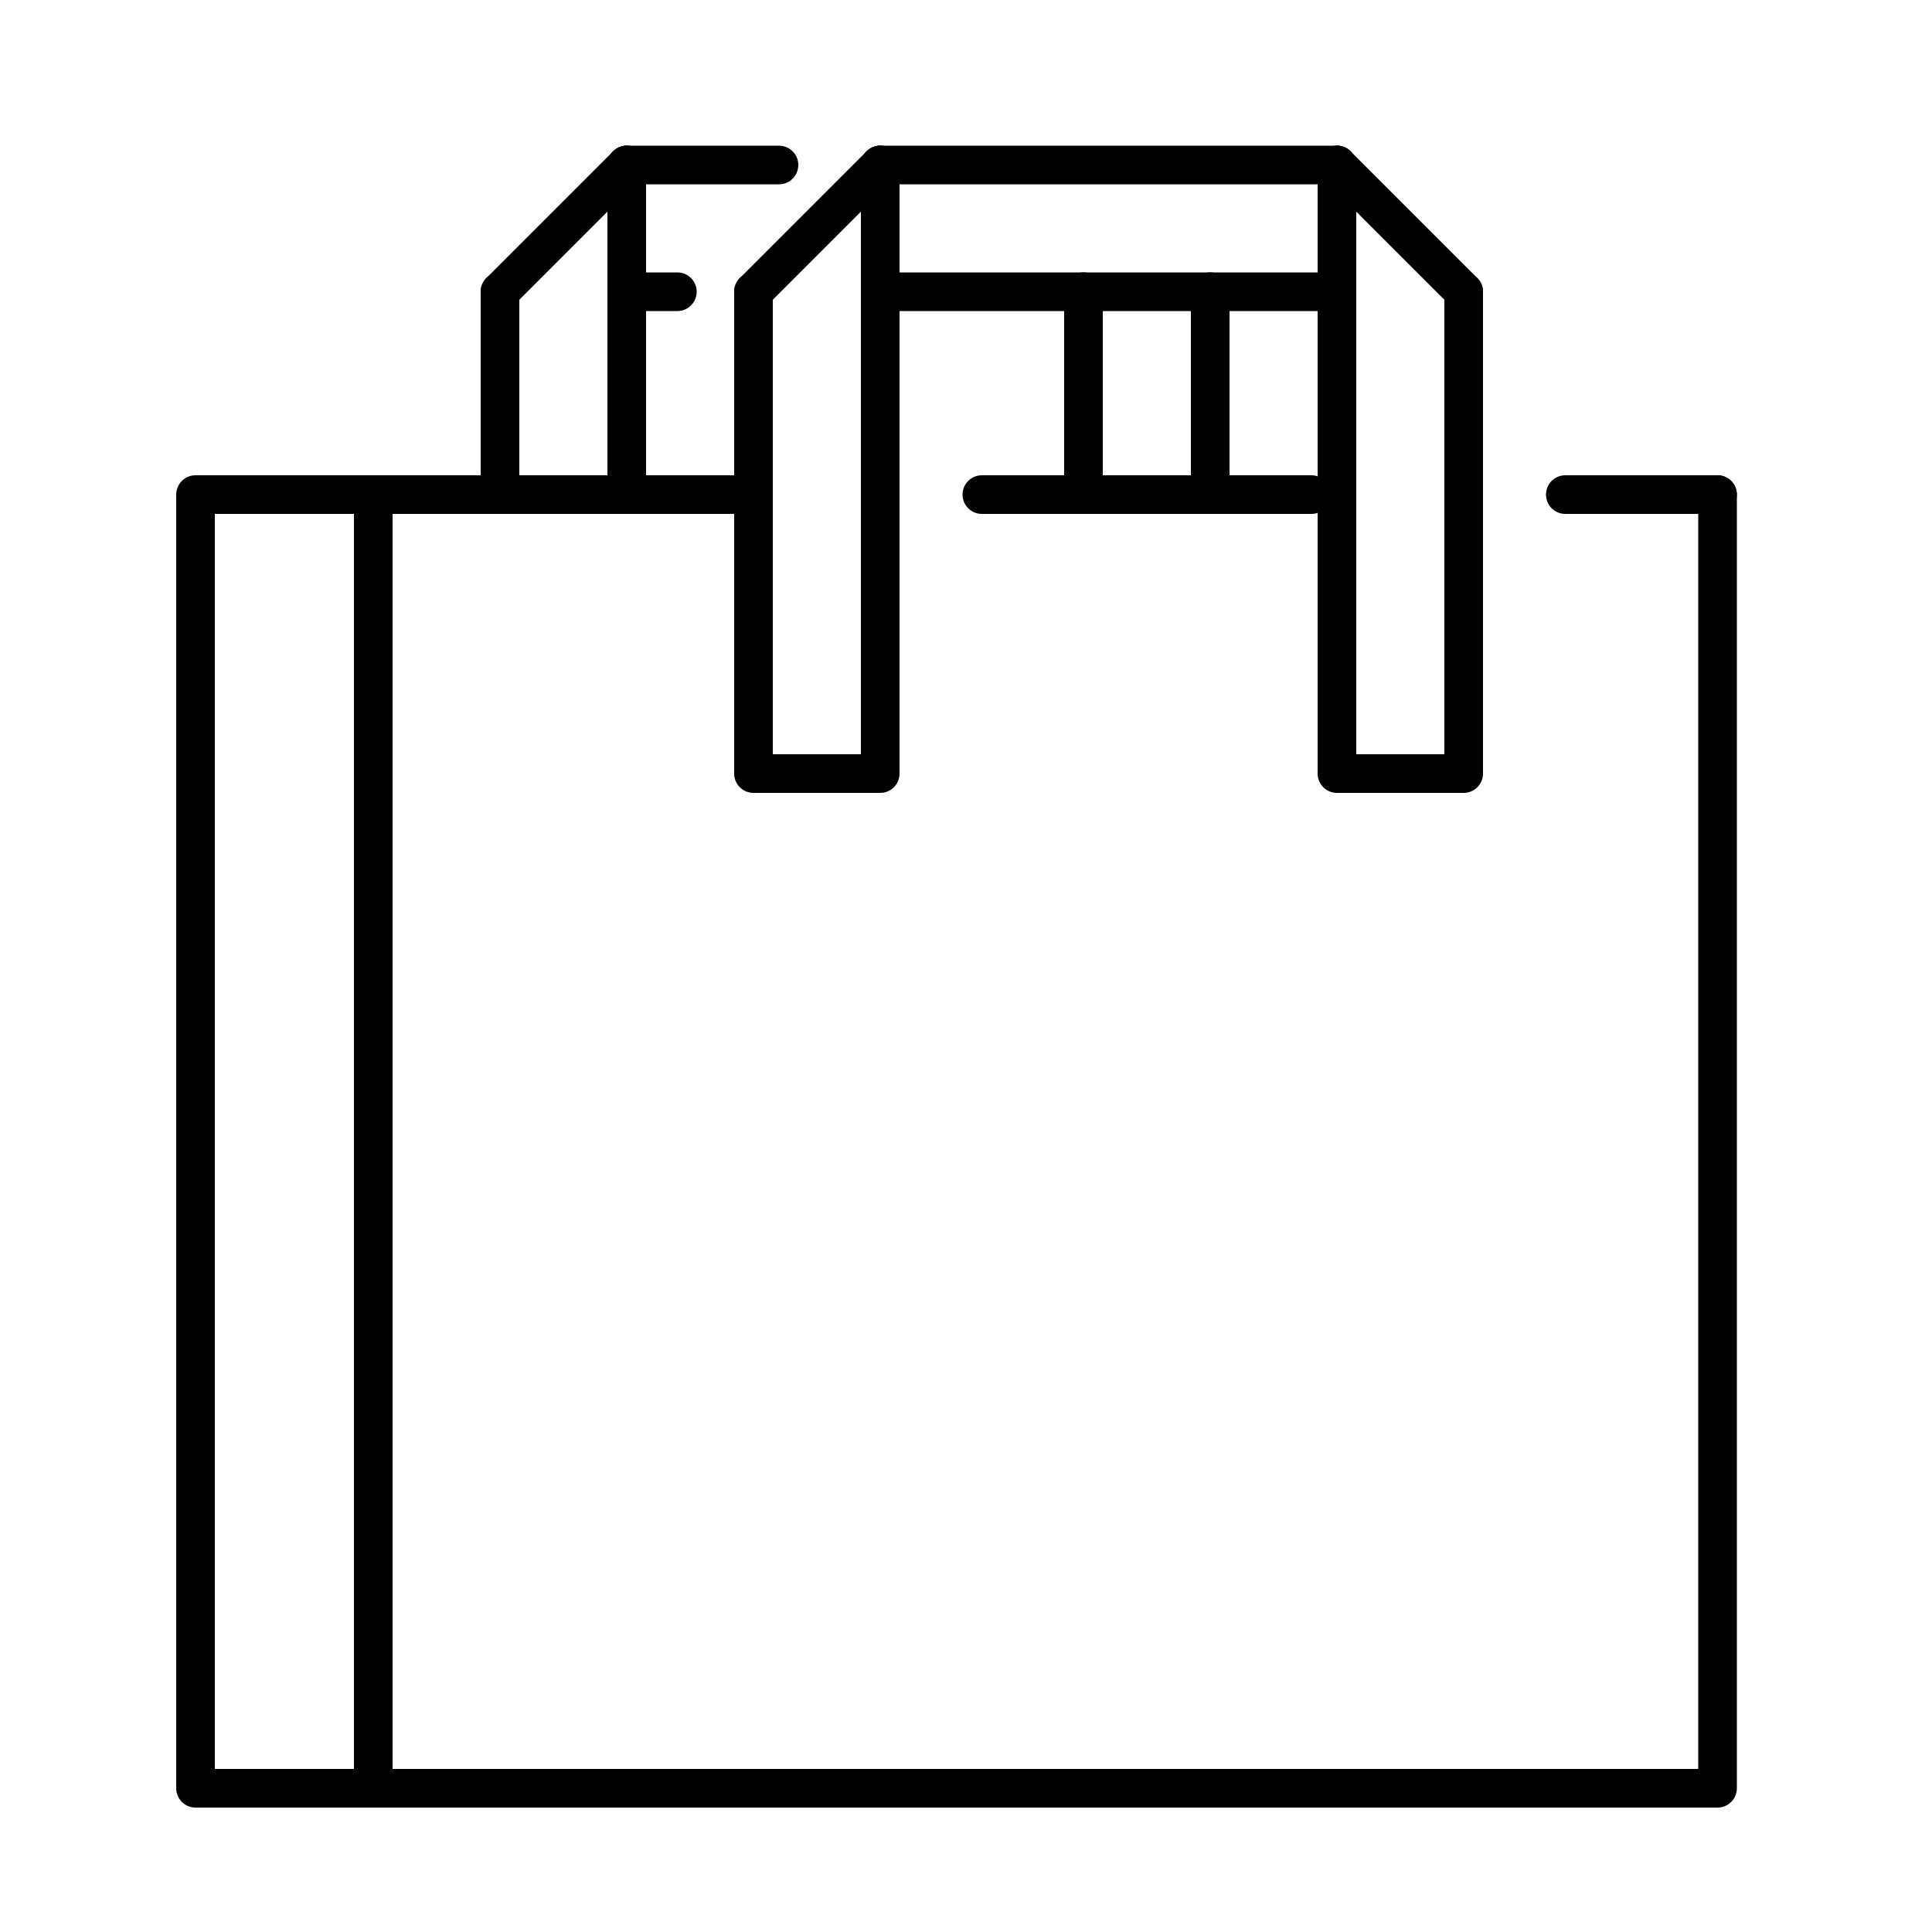 <?xml version="1.0" encoding="UTF-8"?> <svg xmlns="http://www.w3.org/2000/svg" id="Ebene_1" data-name="Ebene 1" viewBox="0 0 50 50"><defs><style> .cls-1 { fill: none; stroke: #010101; stroke-linecap: round; stroke-linejoin: round; } </style></defs><polyline class="cls-1" points="9.66 12.8 9.66 46.28 44.45 46.28 44.45 12.8"></polyline><polyline class="cls-1" points="9.66 12.8 9.66 46.28 5.06 46.28 5.06 12.8 9.66 12.8"></polyline><g><line class="cls-1" x1="22.78" y1="7.55" x2="34.6" y2="7.55"></line><line class="cls-1" x1="34.6" y1="4.27" x2="22.78" y2="4.27"></line><polyline class="cls-1" points="34.6 4.27 34.6 20.02 37.88 20.02 37.88 7.55"></polyline><polyline class="cls-1" points="19.5 7.55 19.5 20.02 22.78 20.02 22.78 4.27"></polyline><line class="cls-1" x1="19.5" y1="7.55" x2="22.78" y2="4.27"></line><line class="cls-1" x1="37.88" y1="7.55" x2="34.6" y2="4.27"></line><line class="cls-1" x1="16.22" y1="7.55" x2="17.53" y2="7.55"></line><line class="cls-1" x1="20.16" y1="4.27" x2="16.22" y2="4.27"></line><line class="cls-1" x1="31.32" y1="12.8" x2="31.32" y2="7.55"></line><line class="cls-1" x1="28.04" y1="7.55" x2="28.04" y2="12.8"></line><line class="cls-1" x1="16.22" y1="12.8" x2="16.22" y2="4.27"></line><line class="cls-1" x1="12.94" y1="7.55" x2="12.94" y2="12.8"></line><line class="cls-1" x1="12.94" y1="7.55" x2="16.22" y2="4.27"></line></g><line class="cls-1" x1="40.51" y1="12.8" x2="44.45" y2="12.8"></line><line class="cls-1" x1="9.66" y1="12.8" x2="19.5" y2="12.8"></line><line class="cls-1" x1="25.41" y1="12.8" x2="33.94" y2="12.8"></line></svg> 